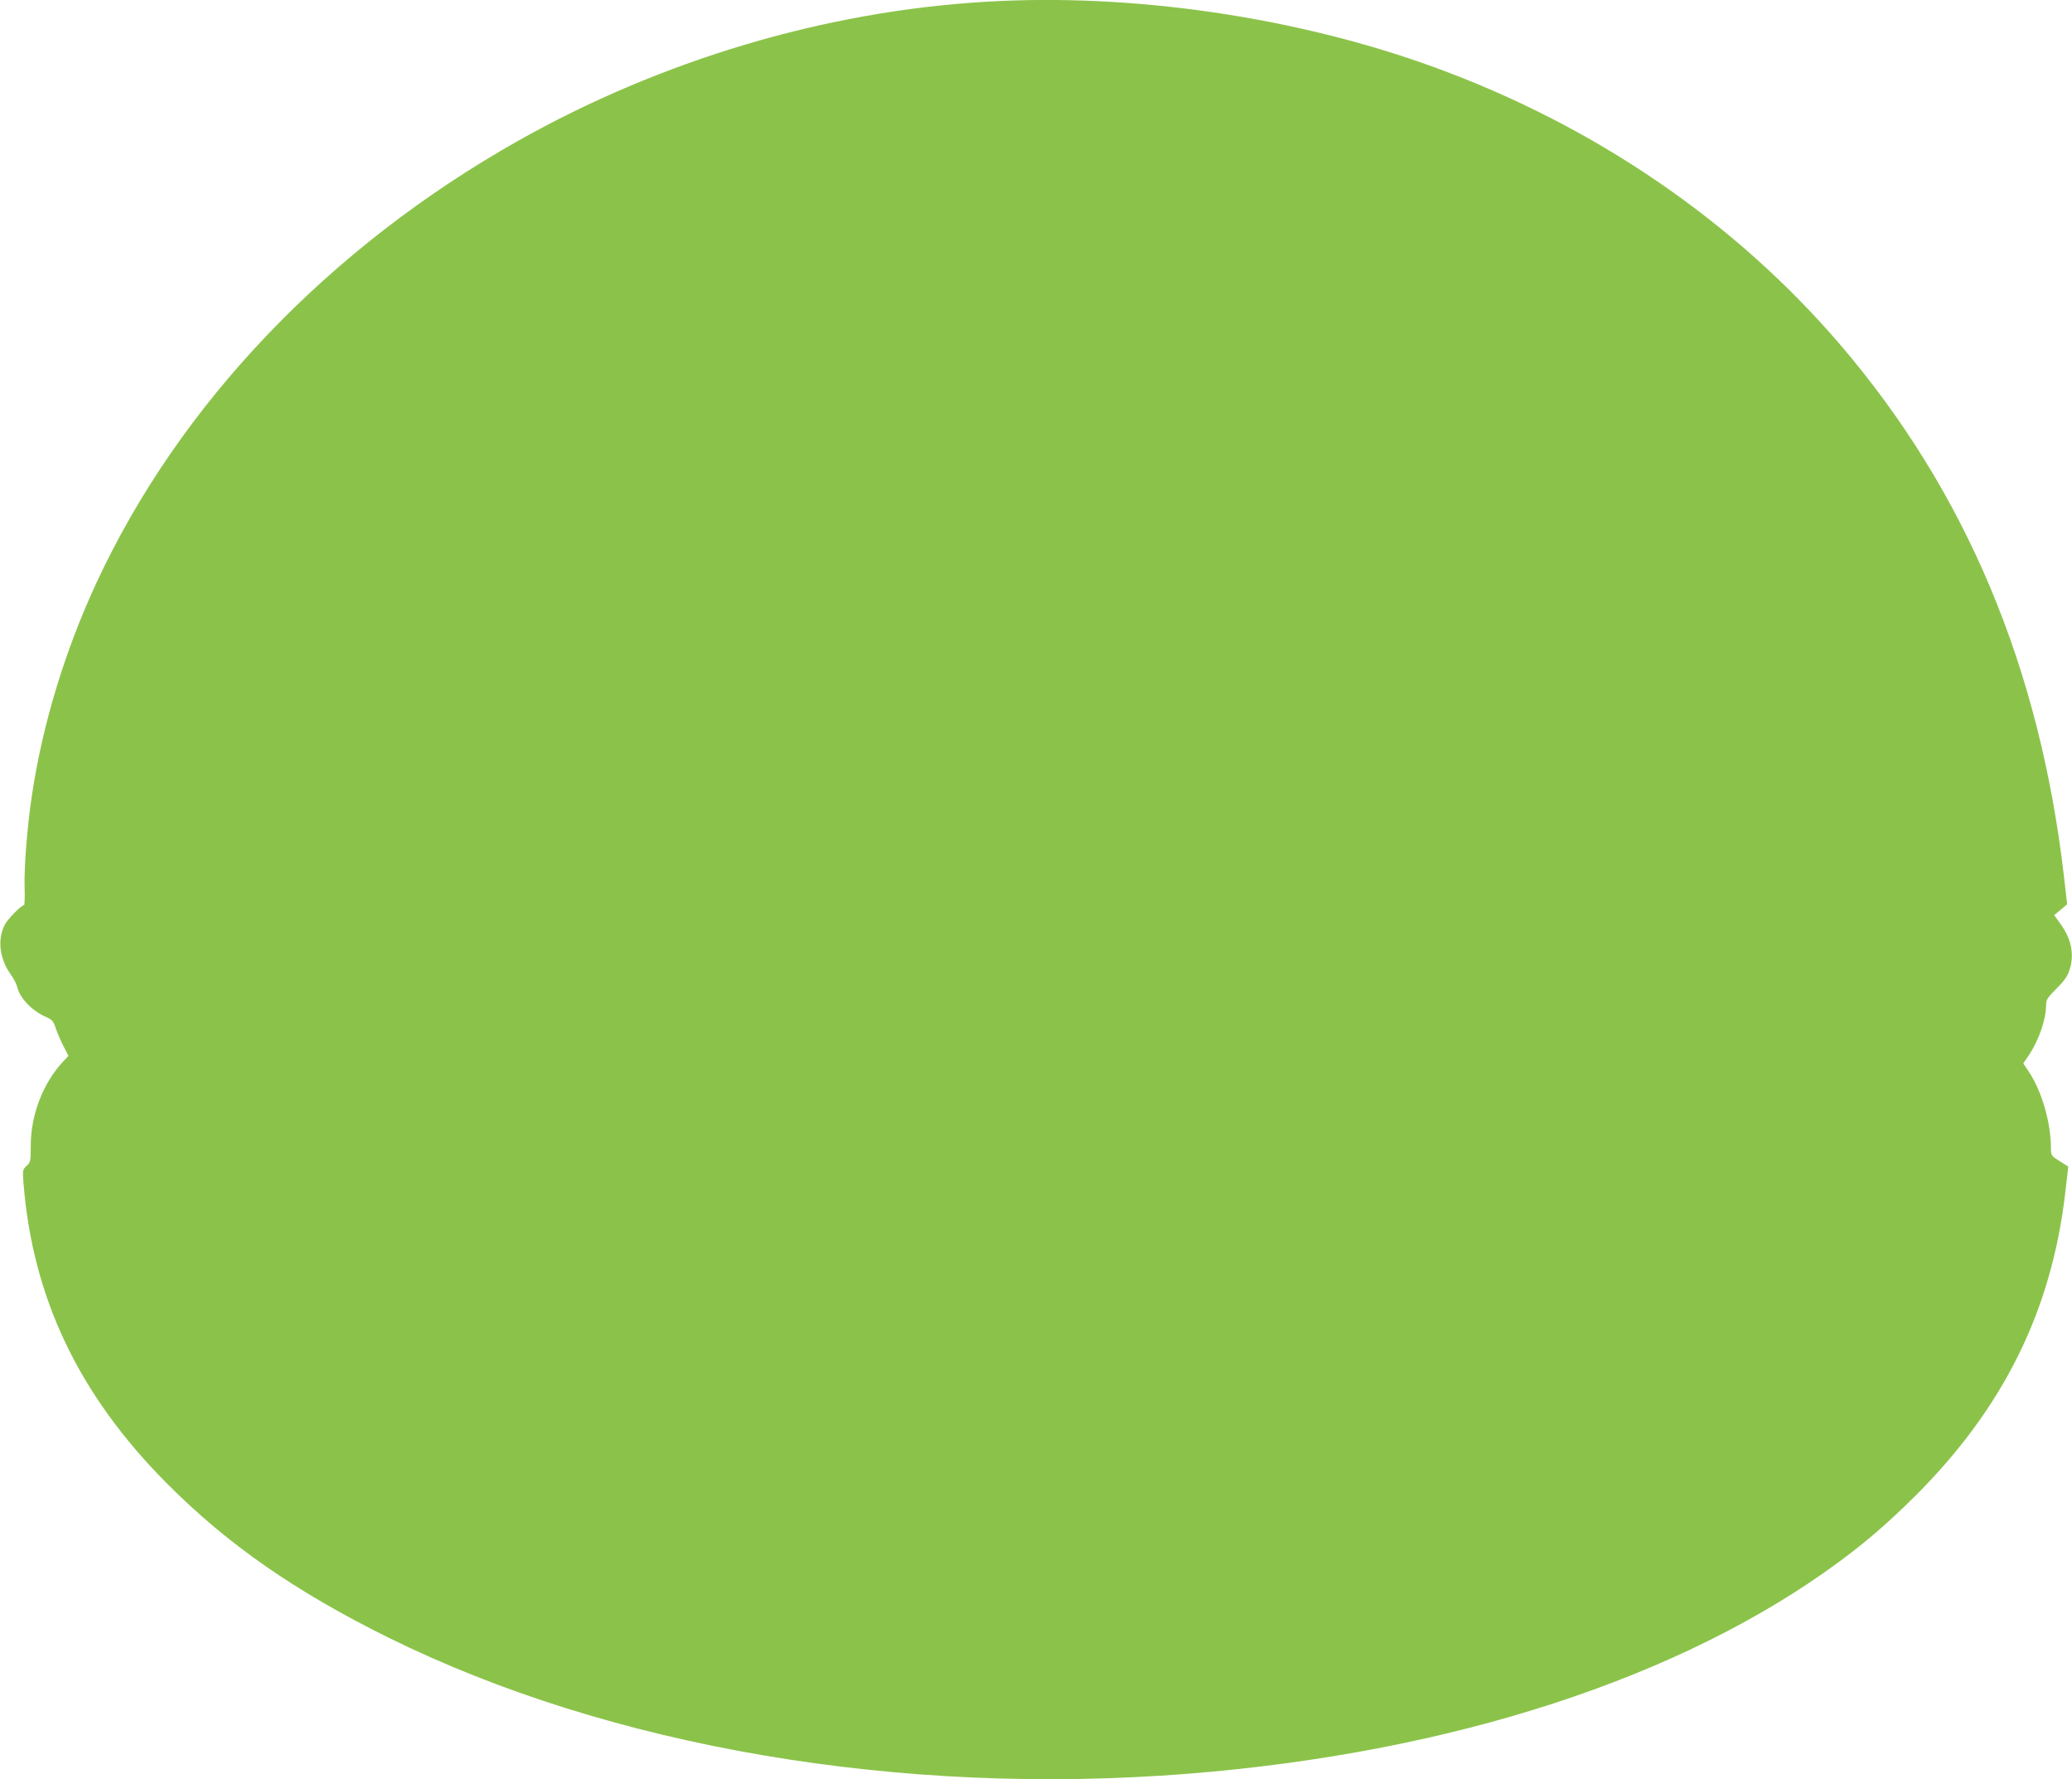 <?xml version="1.0" standalone="no"?>
<!DOCTYPE svg PUBLIC "-//W3C//DTD SVG 20010904//EN"
 "http://www.w3.org/TR/2001/REC-SVG-20010904/DTD/svg10.dtd">
<svg version="1.0" xmlns="http://www.w3.org/2000/svg"
 width="1280pt" height="1099pt" viewBox="0 0 1280 1099"
 preserveAspectRatio="xMidYMid meet">
<g transform="translate(0,1099) scale(0.1,-0.1)"
fill="#8bc34a" stroke="none">
<path d="M6087 10979 c-992 -59 -2001 -360 -2887 -859 -1170 -660 -2092 -1626
-2604 -2729 -196 -422 -335 -881 -400 -1321 -28 -187 -48 -442 -44 -557 2 -62
0 -113 -3 -113 -17 0 -102 -87 -120 -122 -46 -90 -32 -208 35 -303 20 -27 38
-63 42 -79 15 -69 90 -148 178 -187 39 -17 46 -25 61 -72 10 -28 31 -78 48
-110 l30 -58 -30 -32 c-126 -133 -203 -331 -203 -523 0 -95 -1 -102 -25 -124
-25 -23 -26 -28 -20 -105 56 -712 343 -1313 890 -1861 375 -376 792 -665 1366
-949 1372 -677 3160 -981 4939 -840 1629 130 3047 591 4020 1308 172 127 302
240 466 402 551 548 849 1151 933 1884 l18 156 -54 34 c-51 32 -53 36 -53 77
0 161 -57 358 -140 480 l-31 46 36 53 c61 93 105 220 105 308 0 32 8 45 63
100 46 45 68 76 80 111 33 96 15 194 -53 288 l-40 56 40 33 40 34 -20 175
c-150 1290 -606 2374 -1380 3279 -653 763 -1522 1357 -2513 1717 -853 310
-1866 458 -2770 403z"/>
</g>
</svg>
